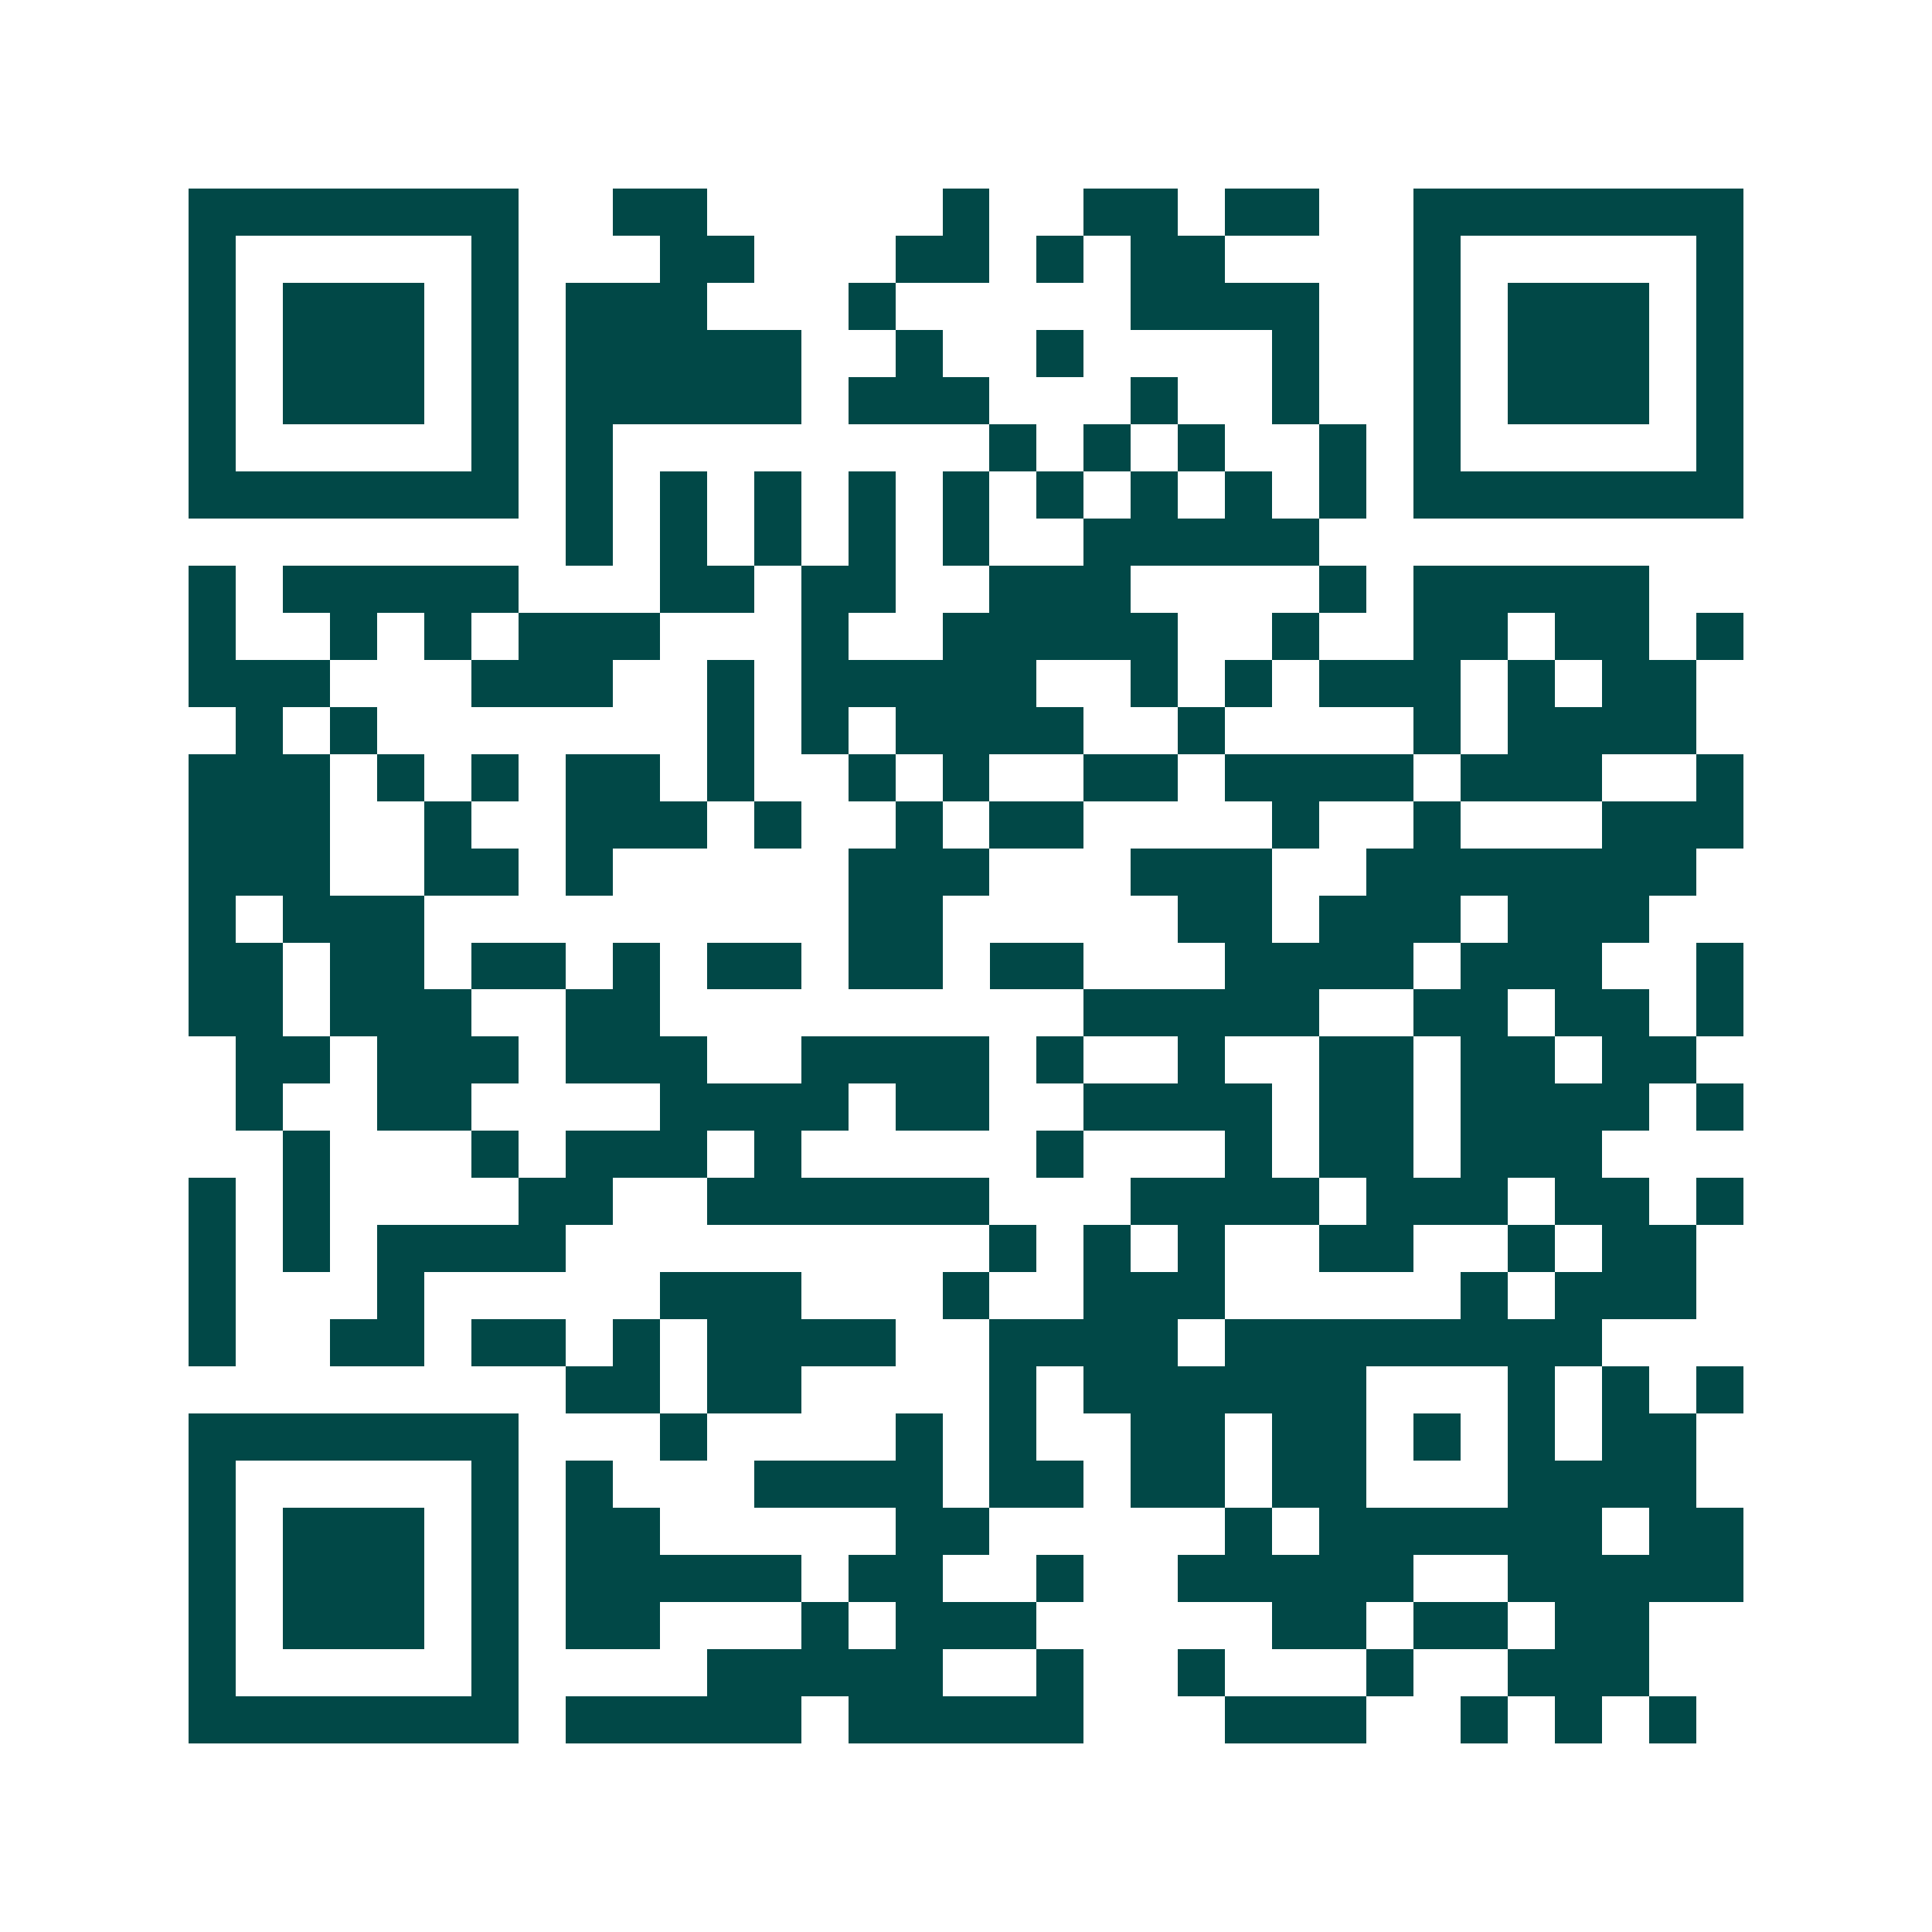 <svg xmlns="http://www.w3.org/2000/svg" width="200" height="200" viewBox="0 0 41 41" shape-rendering="crispEdges"><path fill="#ffffff" d="M0 0h41v41H0z"/><path stroke="#014847" d="M4 4.5h7m2 0h2m5 0h1m2 0h2m1 0h2m2 0h7M4 5.5h1m5 0h1m3 0h2m3 0h2m1 0h1m1 0h2m4 0h1m5 0h1M4 6.5h1m1 0h3m1 0h1m1 0h3m3 0h1m5 0h4m2 0h1m1 0h3m1 0h1M4 7.5h1m1 0h3m1 0h1m1 0h5m2 0h1m2 0h1m4 0h1m2 0h1m1 0h3m1 0h1M4 8.5h1m1 0h3m1 0h1m1 0h5m1 0h3m3 0h1m2 0h1m2 0h1m1 0h3m1 0h1M4 9.5h1m5 0h1m1 0h1m8 0h1m1 0h1m1 0h1m2 0h1m1 0h1m5 0h1M4 10.5h7m1 0h1m1 0h1m1 0h1m1 0h1m1 0h1m1 0h1m1 0h1m1 0h1m1 0h1m1 0h7M12 11.5h1m1 0h1m1 0h1m1 0h1m1 0h1m2 0h5M4 12.5h1m1 0h5m3 0h2m1 0h2m2 0h3m4 0h1m1 0h5M4 13.5h1m2 0h1m1 0h1m1 0h3m3 0h1m2 0h5m2 0h1m2 0h2m1 0h2m1 0h1M4 14.5h3m3 0h3m2 0h1m1 0h5m2 0h1m1 0h1m1 0h3m1 0h1m1 0h2M5 15.5h1m1 0h1m7 0h1m1 0h1m1 0h4m2 0h1m4 0h1m1 0h4M4 16.5h3m1 0h1m1 0h1m1 0h2m1 0h1m2 0h1m1 0h1m2 0h2m1 0h4m1 0h3m2 0h1M4 17.5h3m2 0h1m2 0h3m1 0h1m2 0h1m1 0h2m4 0h1m2 0h1m3 0h3M4 18.5h3m2 0h2m1 0h1m5 0h3m3 0h3m2 0h7M4 19.5h1m1 0h3m9 0h2m5 0h2m1 0h3m1 0h3M4 20.5h2m1 0h2m1 0h2m1 0h1m1 0h2m1 0h2m1 0h2m3 0h4m1 0h3m2 0h1M4 21.5h2m1 0h3m2 0h2m9 0h5m2 0h2m1 0h2m1 0h1M5 22.5h2m1 0h3m1 0h3m2 0h4m1 0h1m2 0h1m2 0h2m1 0h2m1 0h2M5 23.5h1m2 0h2m4 0h4m1 0h2m2 0h4m1 0h2m1 0h4m1 0h1M6 24.5h1m3 0h1m1 0h3m1 0h1m5 0h1m3 0h1m1 0h2m1 0h3M4 25.5h1m1 0h1m4 0h2m2 0h6m3 0h4m1 0h3m1 0h2m1 0h1M4 26.5h1m1 0h1m1 0h4m9 0h1m1 0h1m1 0h1m2 0h2m2 0h1m1 0h2M4 27.5h1m3 0h1m5 0h3m3 0h1m2 0h3m5 0h1m1 0h3M4 28.5h1m2 0h2m1 0h2m1 0h1m1 0h4m2 0h4m1 0h8M12 29.5h2m1 0h2m4 0h1m1 0h6m3 0h1m1 0h1m1 0h1M4 30.5h7m3 0h1m4 0h1m1 0h1m2 0h2m1 0h2m1 0h1m1 0h1m1 0h2M4 31.5h1m5 0h1m1 0h1m3 0h4m1 0h2m1 0h2m1 0h2m3 0h4M4 32.5h1m1 0h3m1 0h1m1 0h2m5 0h2m5 0h1m1 0h6m1 0h2M4 33.5h1m1 0h3m1 0h1m1 0h5m1 0h2m2 0h1m2 0h5m2 0h5M4 34.5h1m1 0h3m1 0h1m1 0h2m3 0h1m1 0h3m5 0h2m1 0h2m1 0h2M4 35.5h1m5 0h1m4 0h5m2 0h1m2 0h1m3 0h1m2 0h3M4 36.5h7m1 0h5m1 0h5m3 0h3m2 0h1m1 0h1m1 0h1"/></svg>
